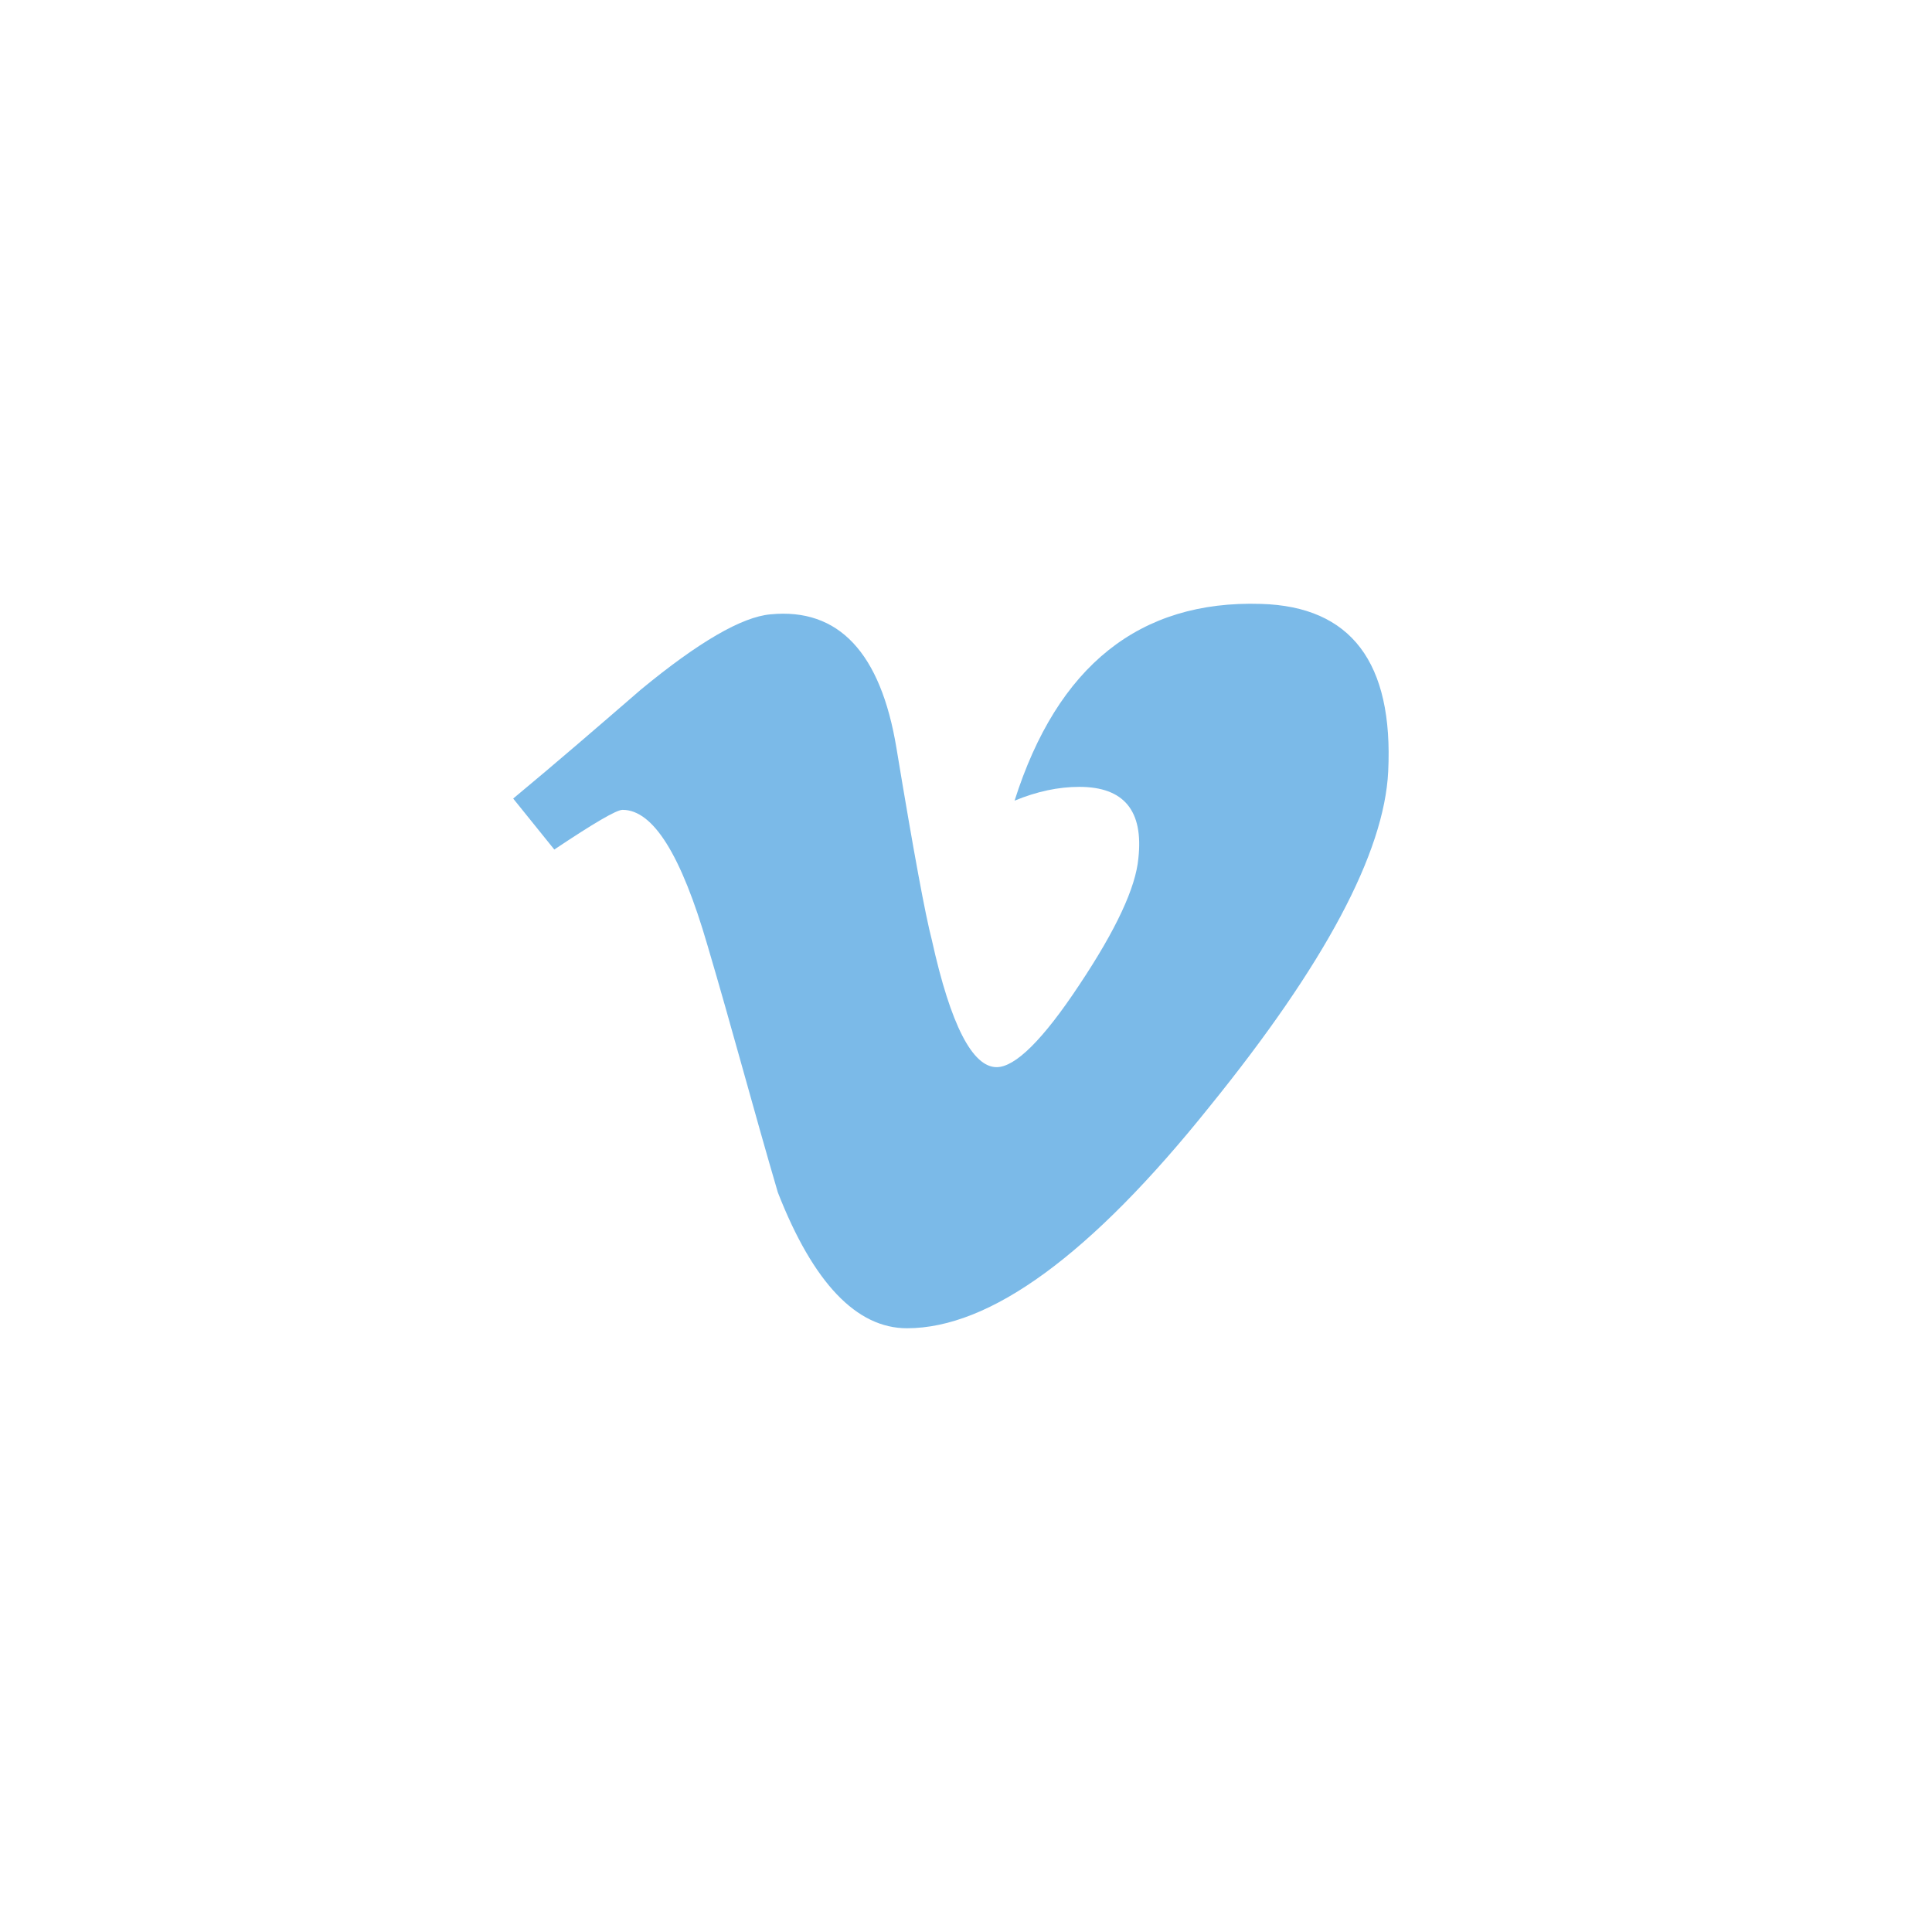 <?xml version="1.0" encoding="UTF-8" standalone="no"?>
<svg width="64" height="64" viewBox="0 0 64 64" fill="none" xmlns="http://www.w3.org/2000/svg">
<path d="M45.986 25.554C45.855 28.253 43.884 31.947 40.073 36.652C36.13 41.578 32.797 44 30.044 44C28.377 44 26.942 42.505 25.768 39.503C24.971 36.79 24.246 34.05 23.435 31.311C22.565 28.322 21.638 26.827 20.623 26.827C20.42 26.827 19.667 27.27 18.362 28.142L17 26.453C18.449 25.25 19.841 24.046 21.232 22.842C23.145 21.264 24.58 20.434 25.522 20.351C27.783 20.13 29.174 21.624 29.696 24.779C30.261 28.197 30.652 30.314 30.87 31.145C31.493 33.968 32.218 35.351 33.015 35.351C33.623 35.351 34.536 34.466 35.754 32.625C36.971 30.799 37.623 29.401 37.71 28.432C37.884 26.855 37.232 26.066 35.754 26.066C35.058 26.066 34.348 26.218 33.609 26.523C35.029 22.053 37.754 19.881 41.768 20.005C44.754 20.088 46.16 21.942 45.986 25.554Z" fill="#7BBAE8"/>
</svg>
